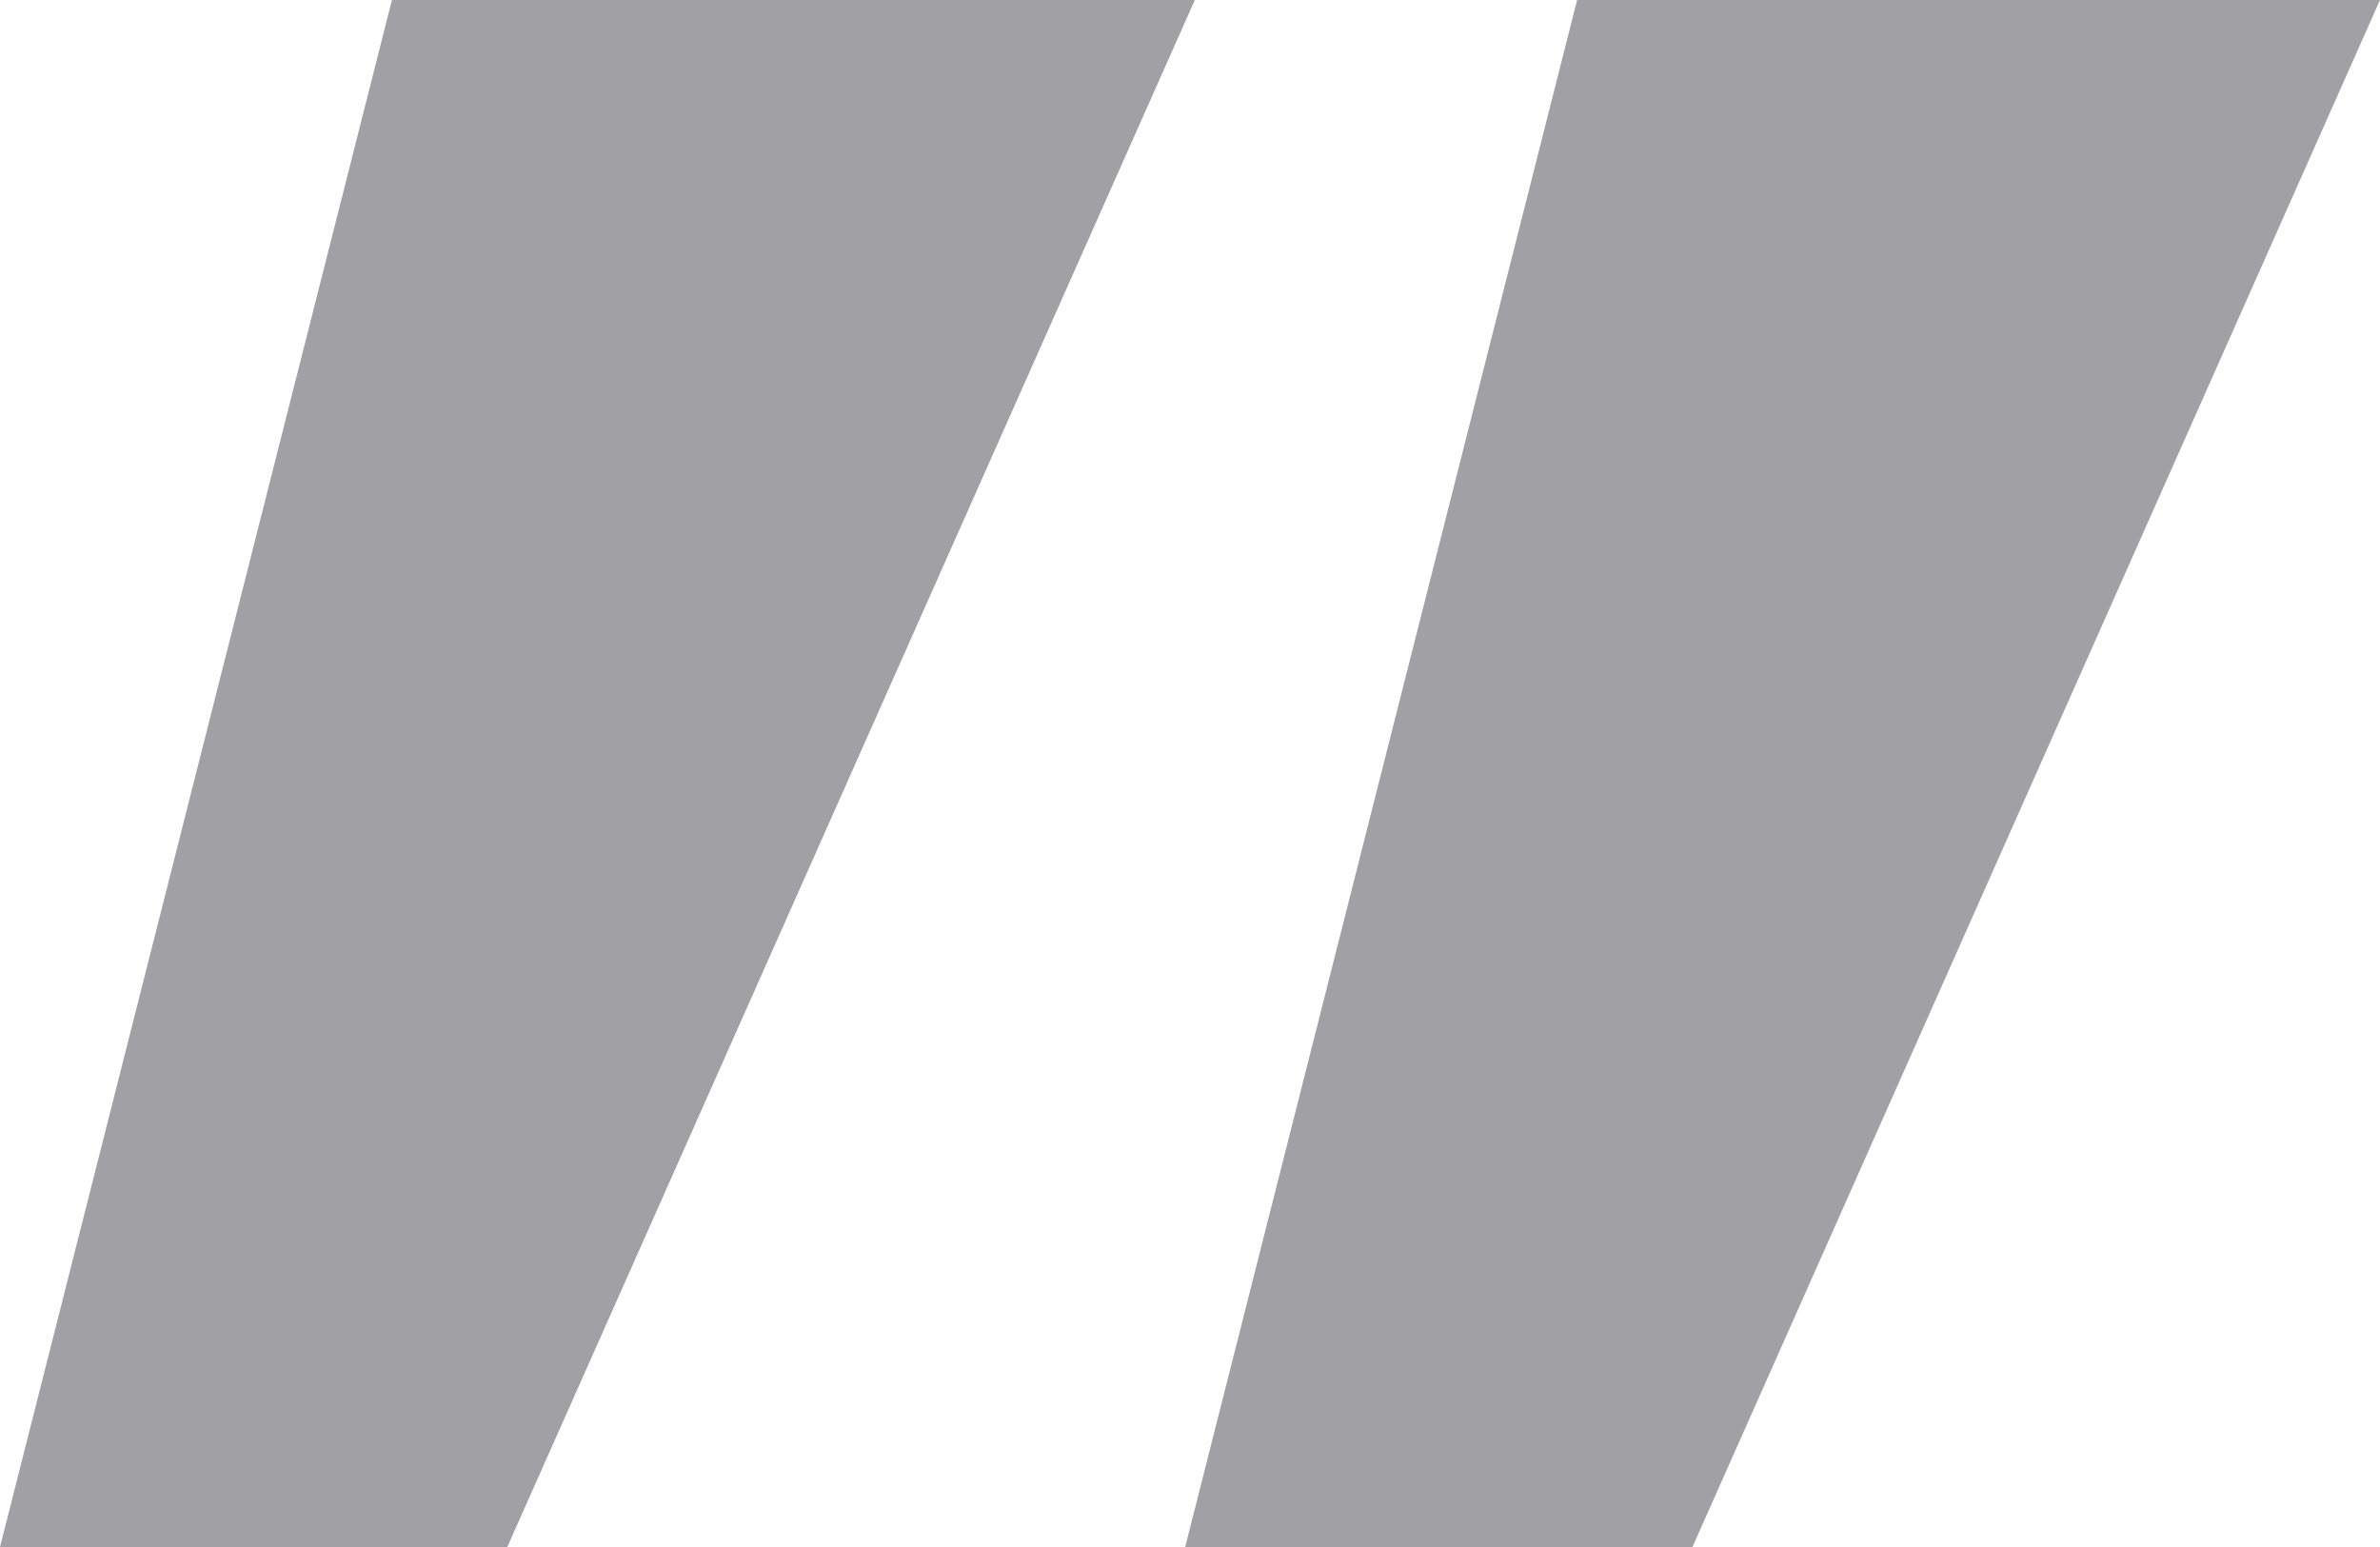 <svg xmlns="http://www.w3.org/2000/svg" width="56.473" height="36.709" viewBox="0 0 56.473 36.709">
  <path id="icon_sentence02" d="M73.725-36.891,57.41-.182H45.374l9.3-36.709Zm-28.122,0L29.288-.182H17.252l9.3-36.709Z" transform="translate(-17.252 36.891)" fill="#a0a0a5"/>
</svg>
